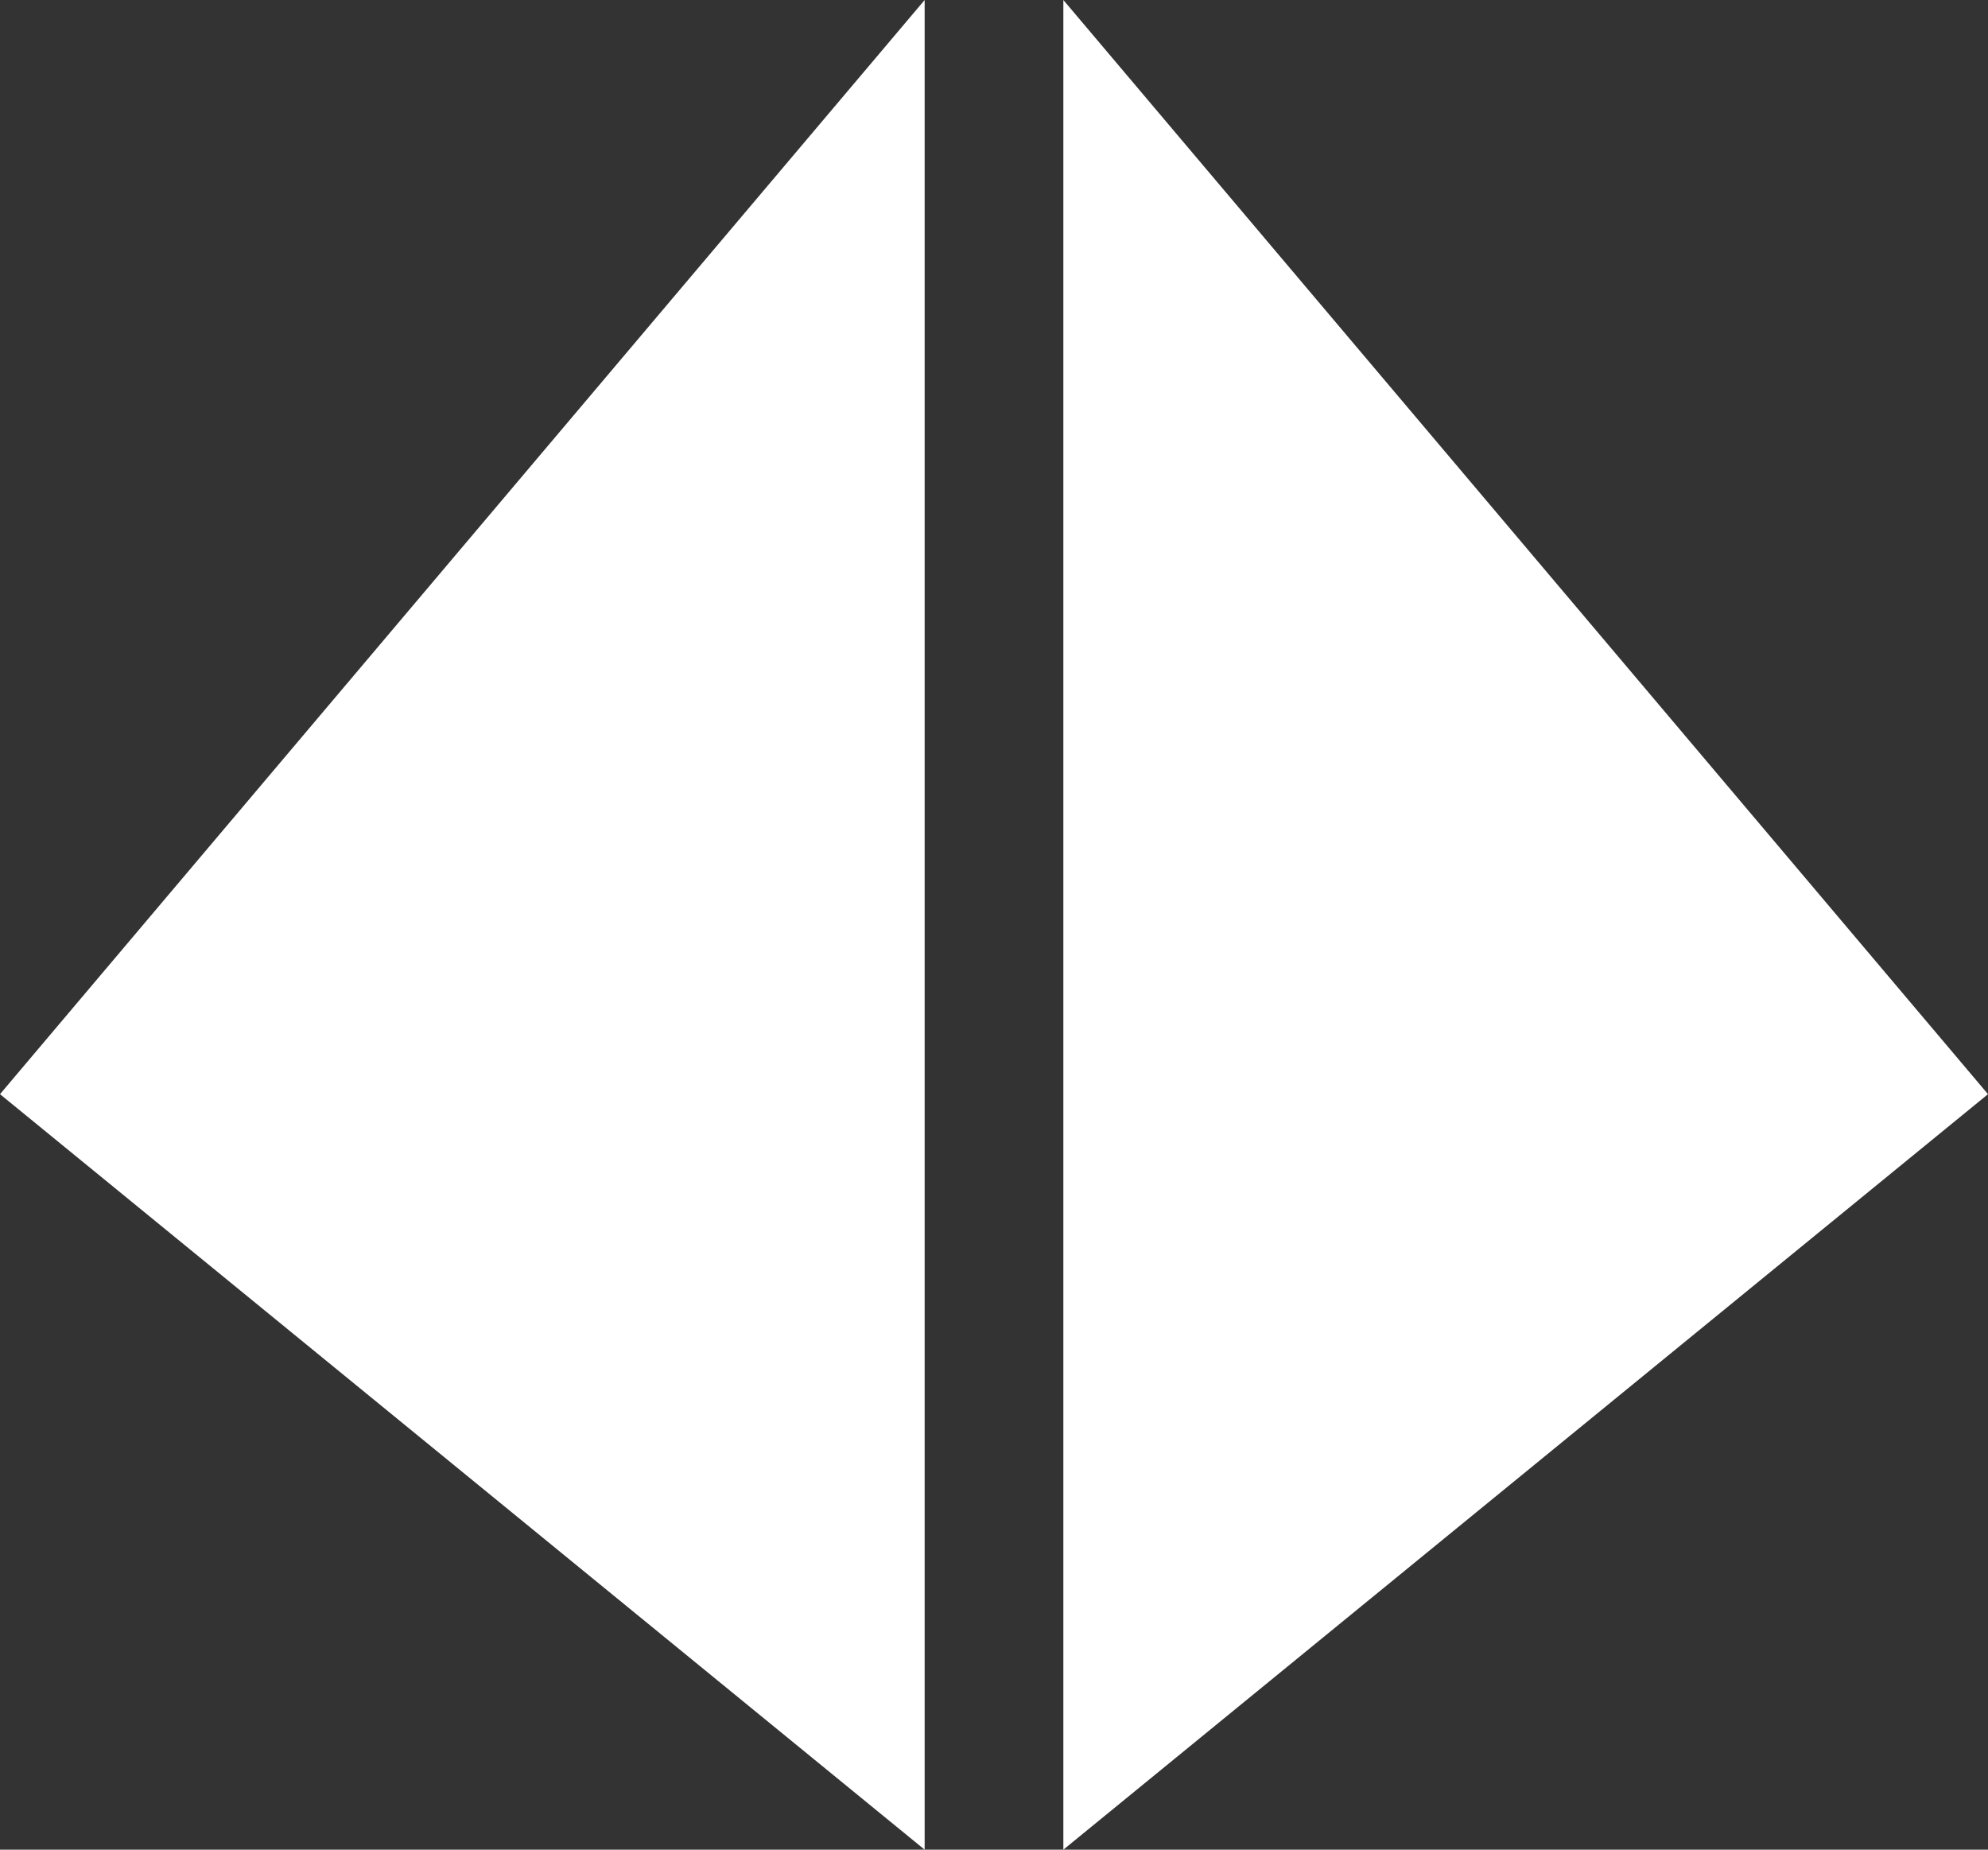 <?xml version="1.0" encoding="UTF-8" standalone="no"?>
<svg width="43px" height="40px" viewBox="0 0 43 40" version="1.1" xmlns="http://www.w3.org/2000/svg" xmlns:xlink="http://www.w3.org/1999/xlink">
    <rect x="0" y="0" width="43" height="40" fill="#333333" stroke="none"/>
    <!-- Generator: Sketch 48.2 (47327) - http://www.bohemiancoding.com/sketch -->
    <title>logo-active-directory</title>
    <desc>Created with Sketch.</desc>
    <defs></defs>
    <g id="VAR_Home_th_12a" stroke="none" stroke-width="1" fill="none" fill-rule="evenodd" transform="translate(-511, -3681)">
        <g id="Protect-Your-Data" transform="translate(0, 3187)" fill="#FFFFFF">
            <g id="Active-Directory" transform="translate(440, 461)">
                <g id="logo-active-directory" transform="translate(71, 33)">
                    <polygon id="Path-3" points="20 0 20 40 7.10542736e-15 23.662"></polygon>
                    <polygon id="Path-3-Copy" transform="translate(33, 20) scale(-1, 1) translate(-33, -20) " points="43 0 43 40 23 23.662"></polygon>
                </g>
            </g>
        </g>
    </g>
</svg>